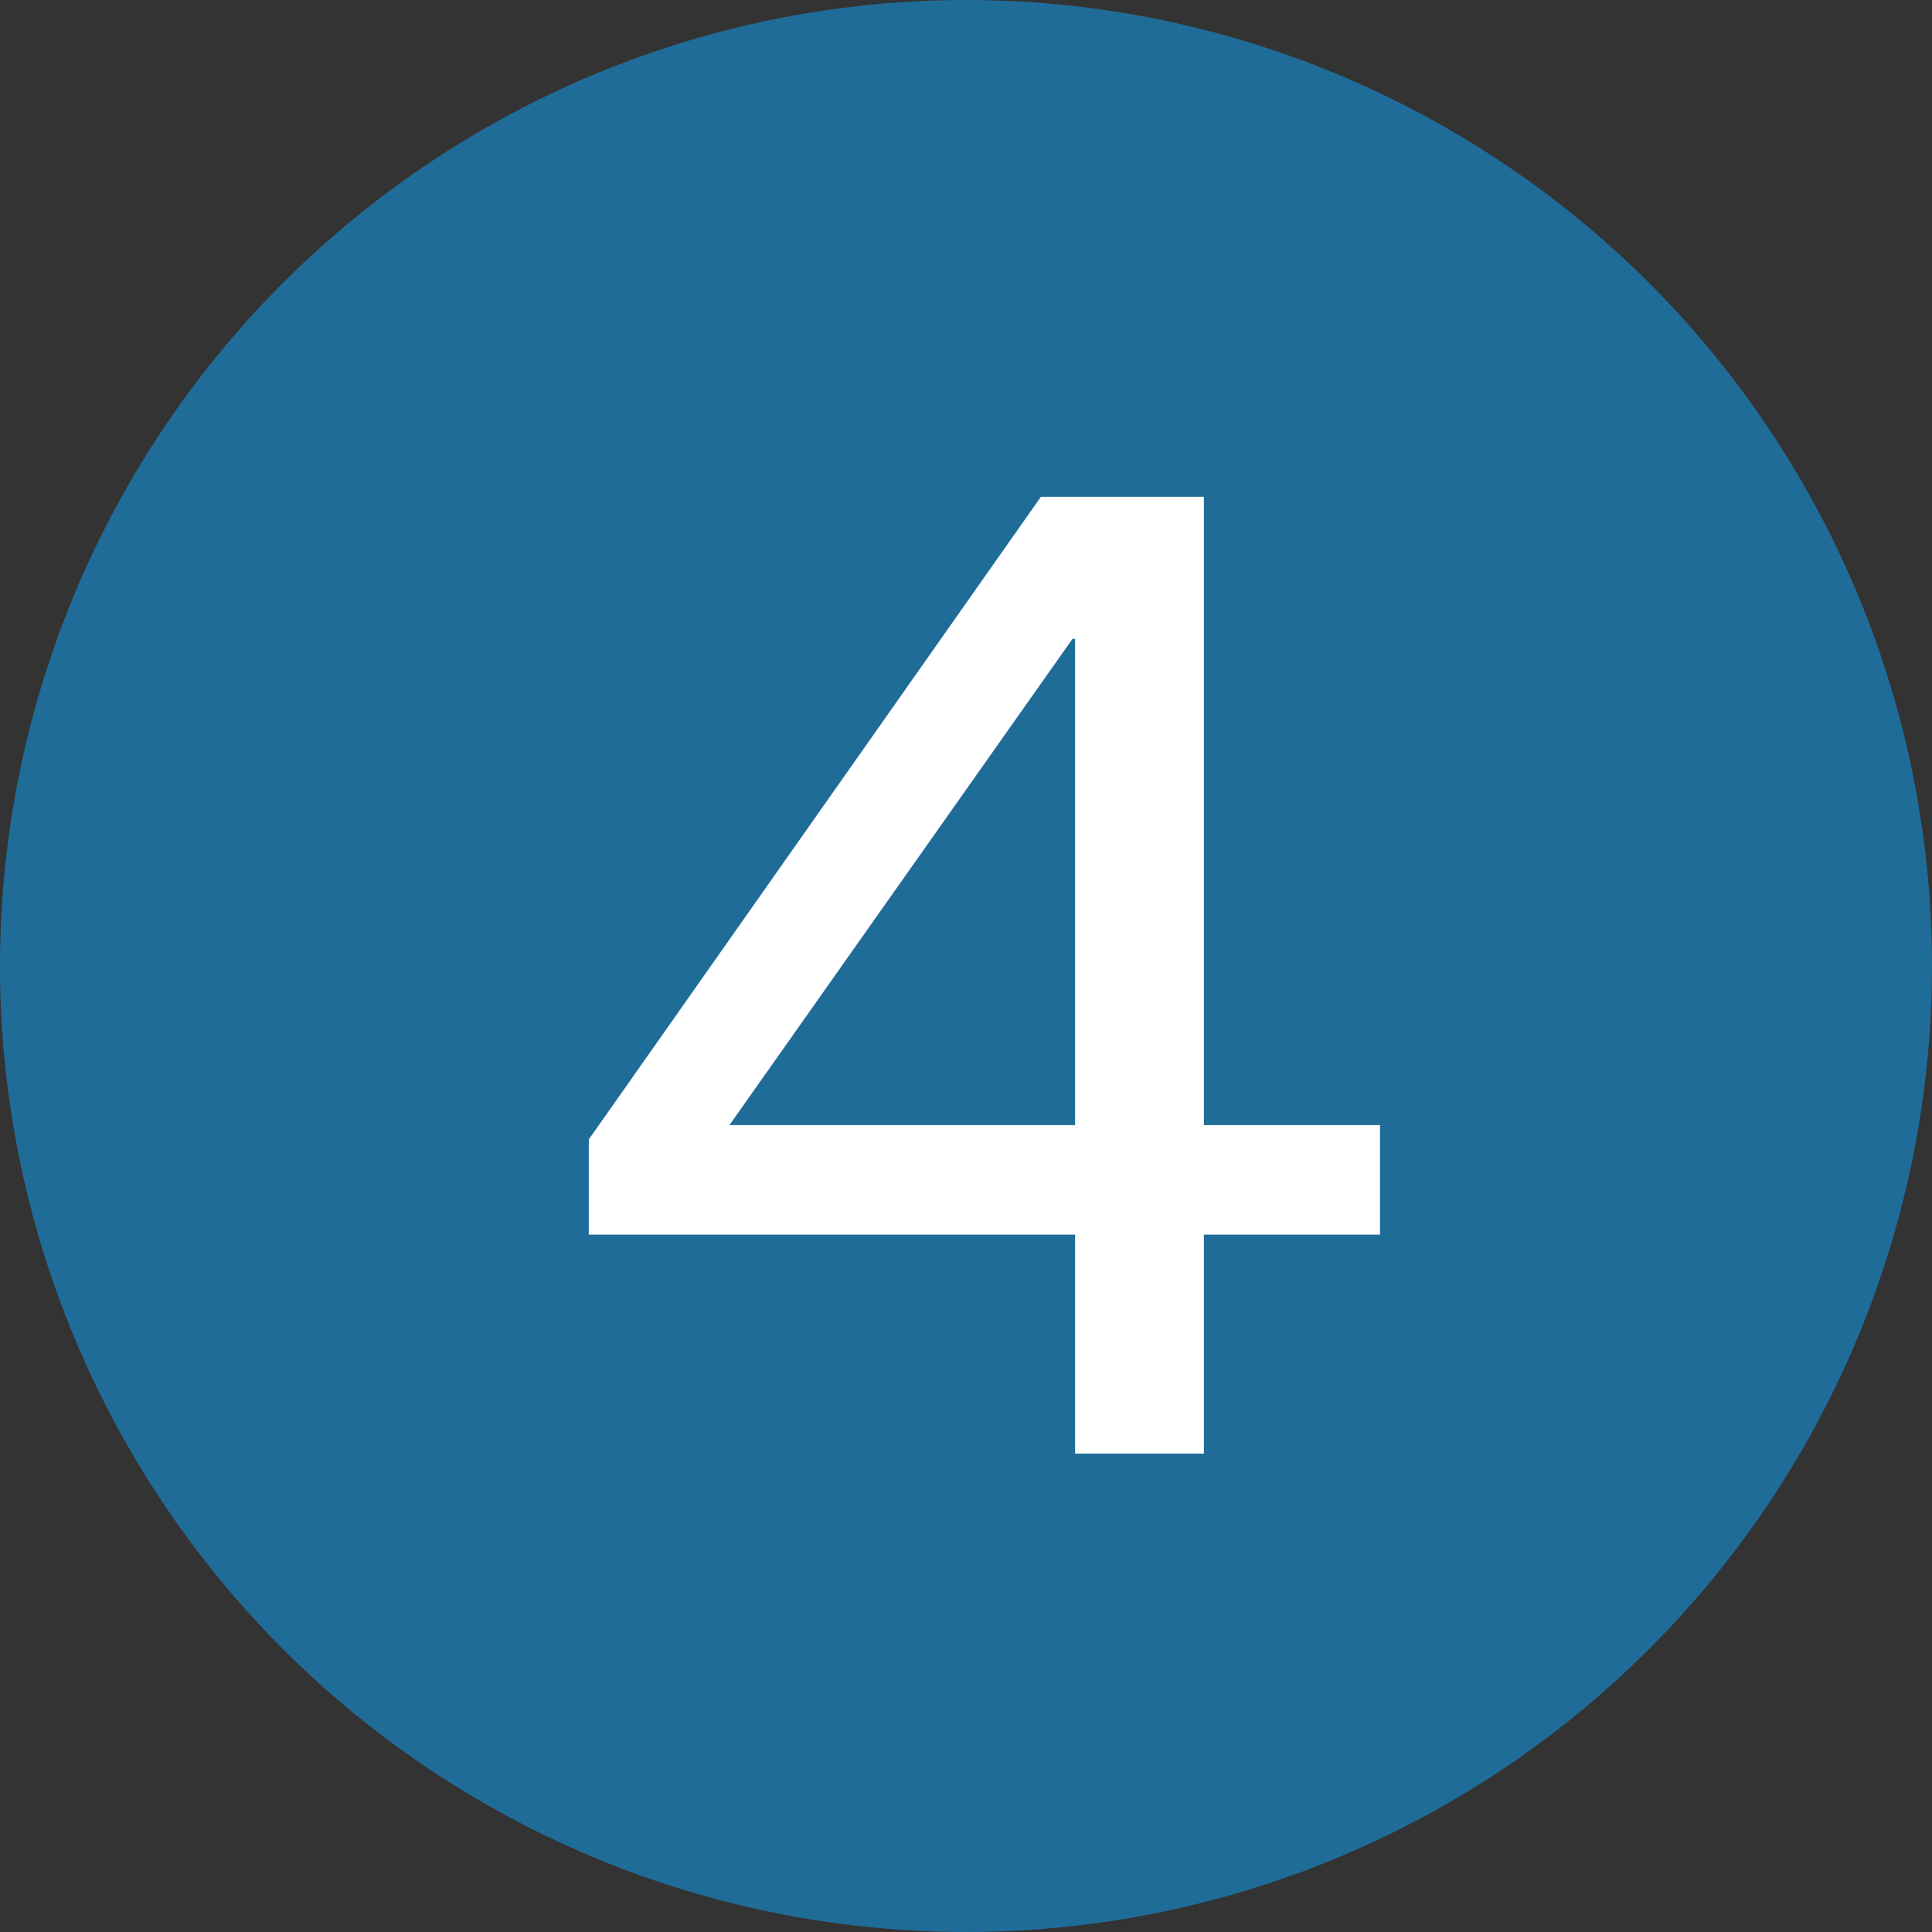<?xml version="1.0" encoding="UTF-8"?>
<svg width="105px" height="105px" viewBox="0 0 105 105" version="1.1" xmlns="http://www.w3.org/2000/svg" xmlns:xlink="http://www.w3.org/1999/xlink">
    <rect x="0" y="0" width="105" height="105" fill="#333333" stroke="none"/>
    <title>Group 6</title>
    <g id="Page-1" stroke="none" stroke-width="1" fill="none" fill-rule="evenodd">
        <g id="Group-6">
            <circle id="Oval" fill="#206C99" fill-rule="nonzero" cx="52.5" cy="52.5" r="52.5"></circle>
            <path d="M75,61.147 L75,67.098 L65.429,67.098 L65.429,79 L58.429,79 L58.429,67.098 L32,67.098 L32,61.926 L56.571,27 L65.429,27 L65.429,61.147 L75,61.147 Z M39.643,61.147 L58.429,61.147 L58.429,34.722 L58.286,34.722 L39.643,61.147 Z" id="4" fill="#FFFFFF"></path>
        </g>
    </g>
</svg>